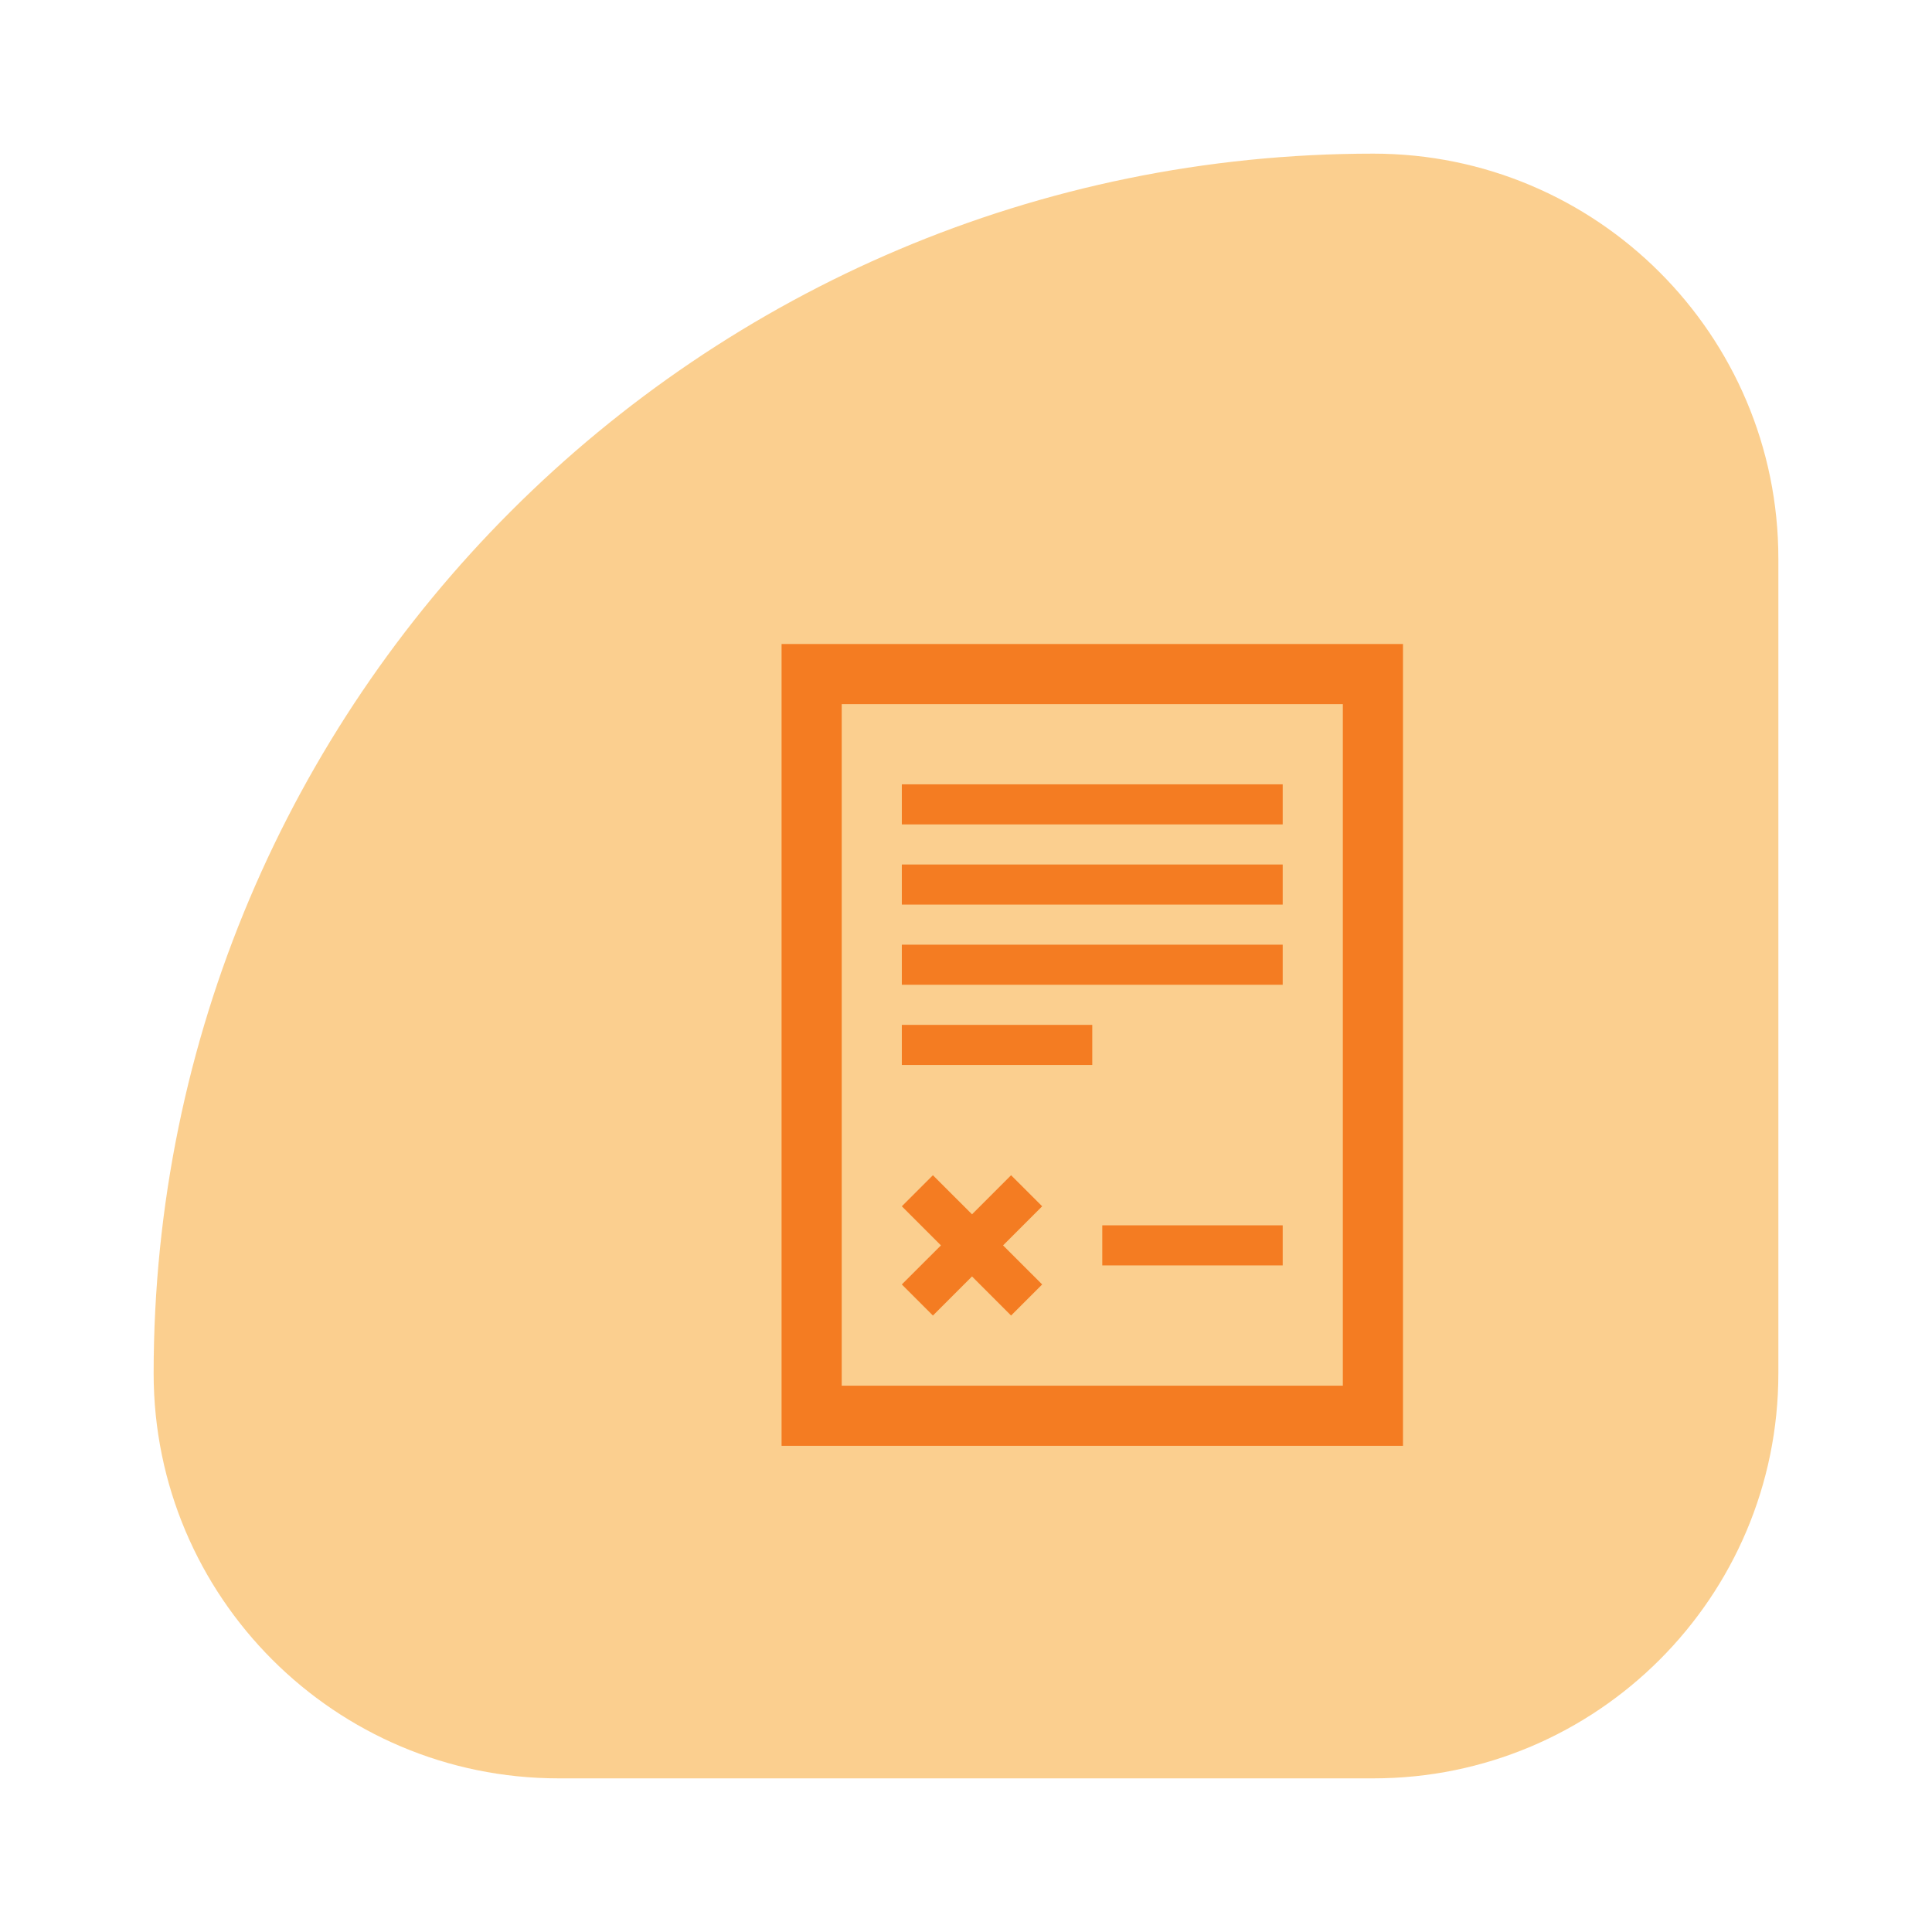 <svg xmlns="http://www.w3.org/2000/svg" id="b" data-name="Ebene 2" width="78.128" height="78.128" viewBox="0 0 78.128 78.128"><defs><style>      .d {        fill: #f9a121;        opacity: .5;      }      .e {        fill: none;      }      .f {        fill: #f47c22;      }    </style></defs><g id="c" data-name="icons"><rect class="e" width="78.128" height="78.128"></rect><path class="d" d="M55.539,6.213h0c9.038,0,16.376,7.338,16.376,16.376v32.95c0,9.038-7.338,16.376-16.376,16.376H22.589c-9.038,0-16.376-7.338-16.376-16.376h0C6.213,28.315,28.315,6.213,55.539,6.213Z"></path><g><path class="f" d="M34.038,28.474h20.265v27.562h-20.265v-27.562h0ZM31.606,58.468h25.129V26.043h-25.129v32.425h0Z"></path><polygon class="f" points="44.575 49.551 51.871 49.551 51.871 51.172 44.575 51.172 44.575 49.551 44.575 49.551"></polygon><polygon class="f" points="36.469 31.717 51.871 31.717 51.871 33.338 36.469 33.338 36.469 31.717 36.469 31.717"></polygon><polygon class="f" points="36.469 34.96 51.871 34.96 51.871 36.581 36.469 36.581 36.469 34.96 36.469 34.96"></polygon><polygon class="f" points="36.469 38.202 51.871 38.202 51.871 39.823 36.469 39.823 36.469 38.202 36.469 38.202"></polygon><polygon class="f" points="36.469 41.445 44.17 41.445 44.17 43.066 36.469 43.066 36.469 41.445 36.469 41.445"></polygon><polygon class="f" points="37.726 53.199 39.307 51.618 40.887 53.199 42.144 51.942 40.563 50.362 42.144 48.781 40.887 47.525 39.307 49.105 37.726 47.525 36.469 48.781 38.05 50.362 36.469 51.942 37.726 53.199 37.726 53.199"></polygon></g></g></svg>